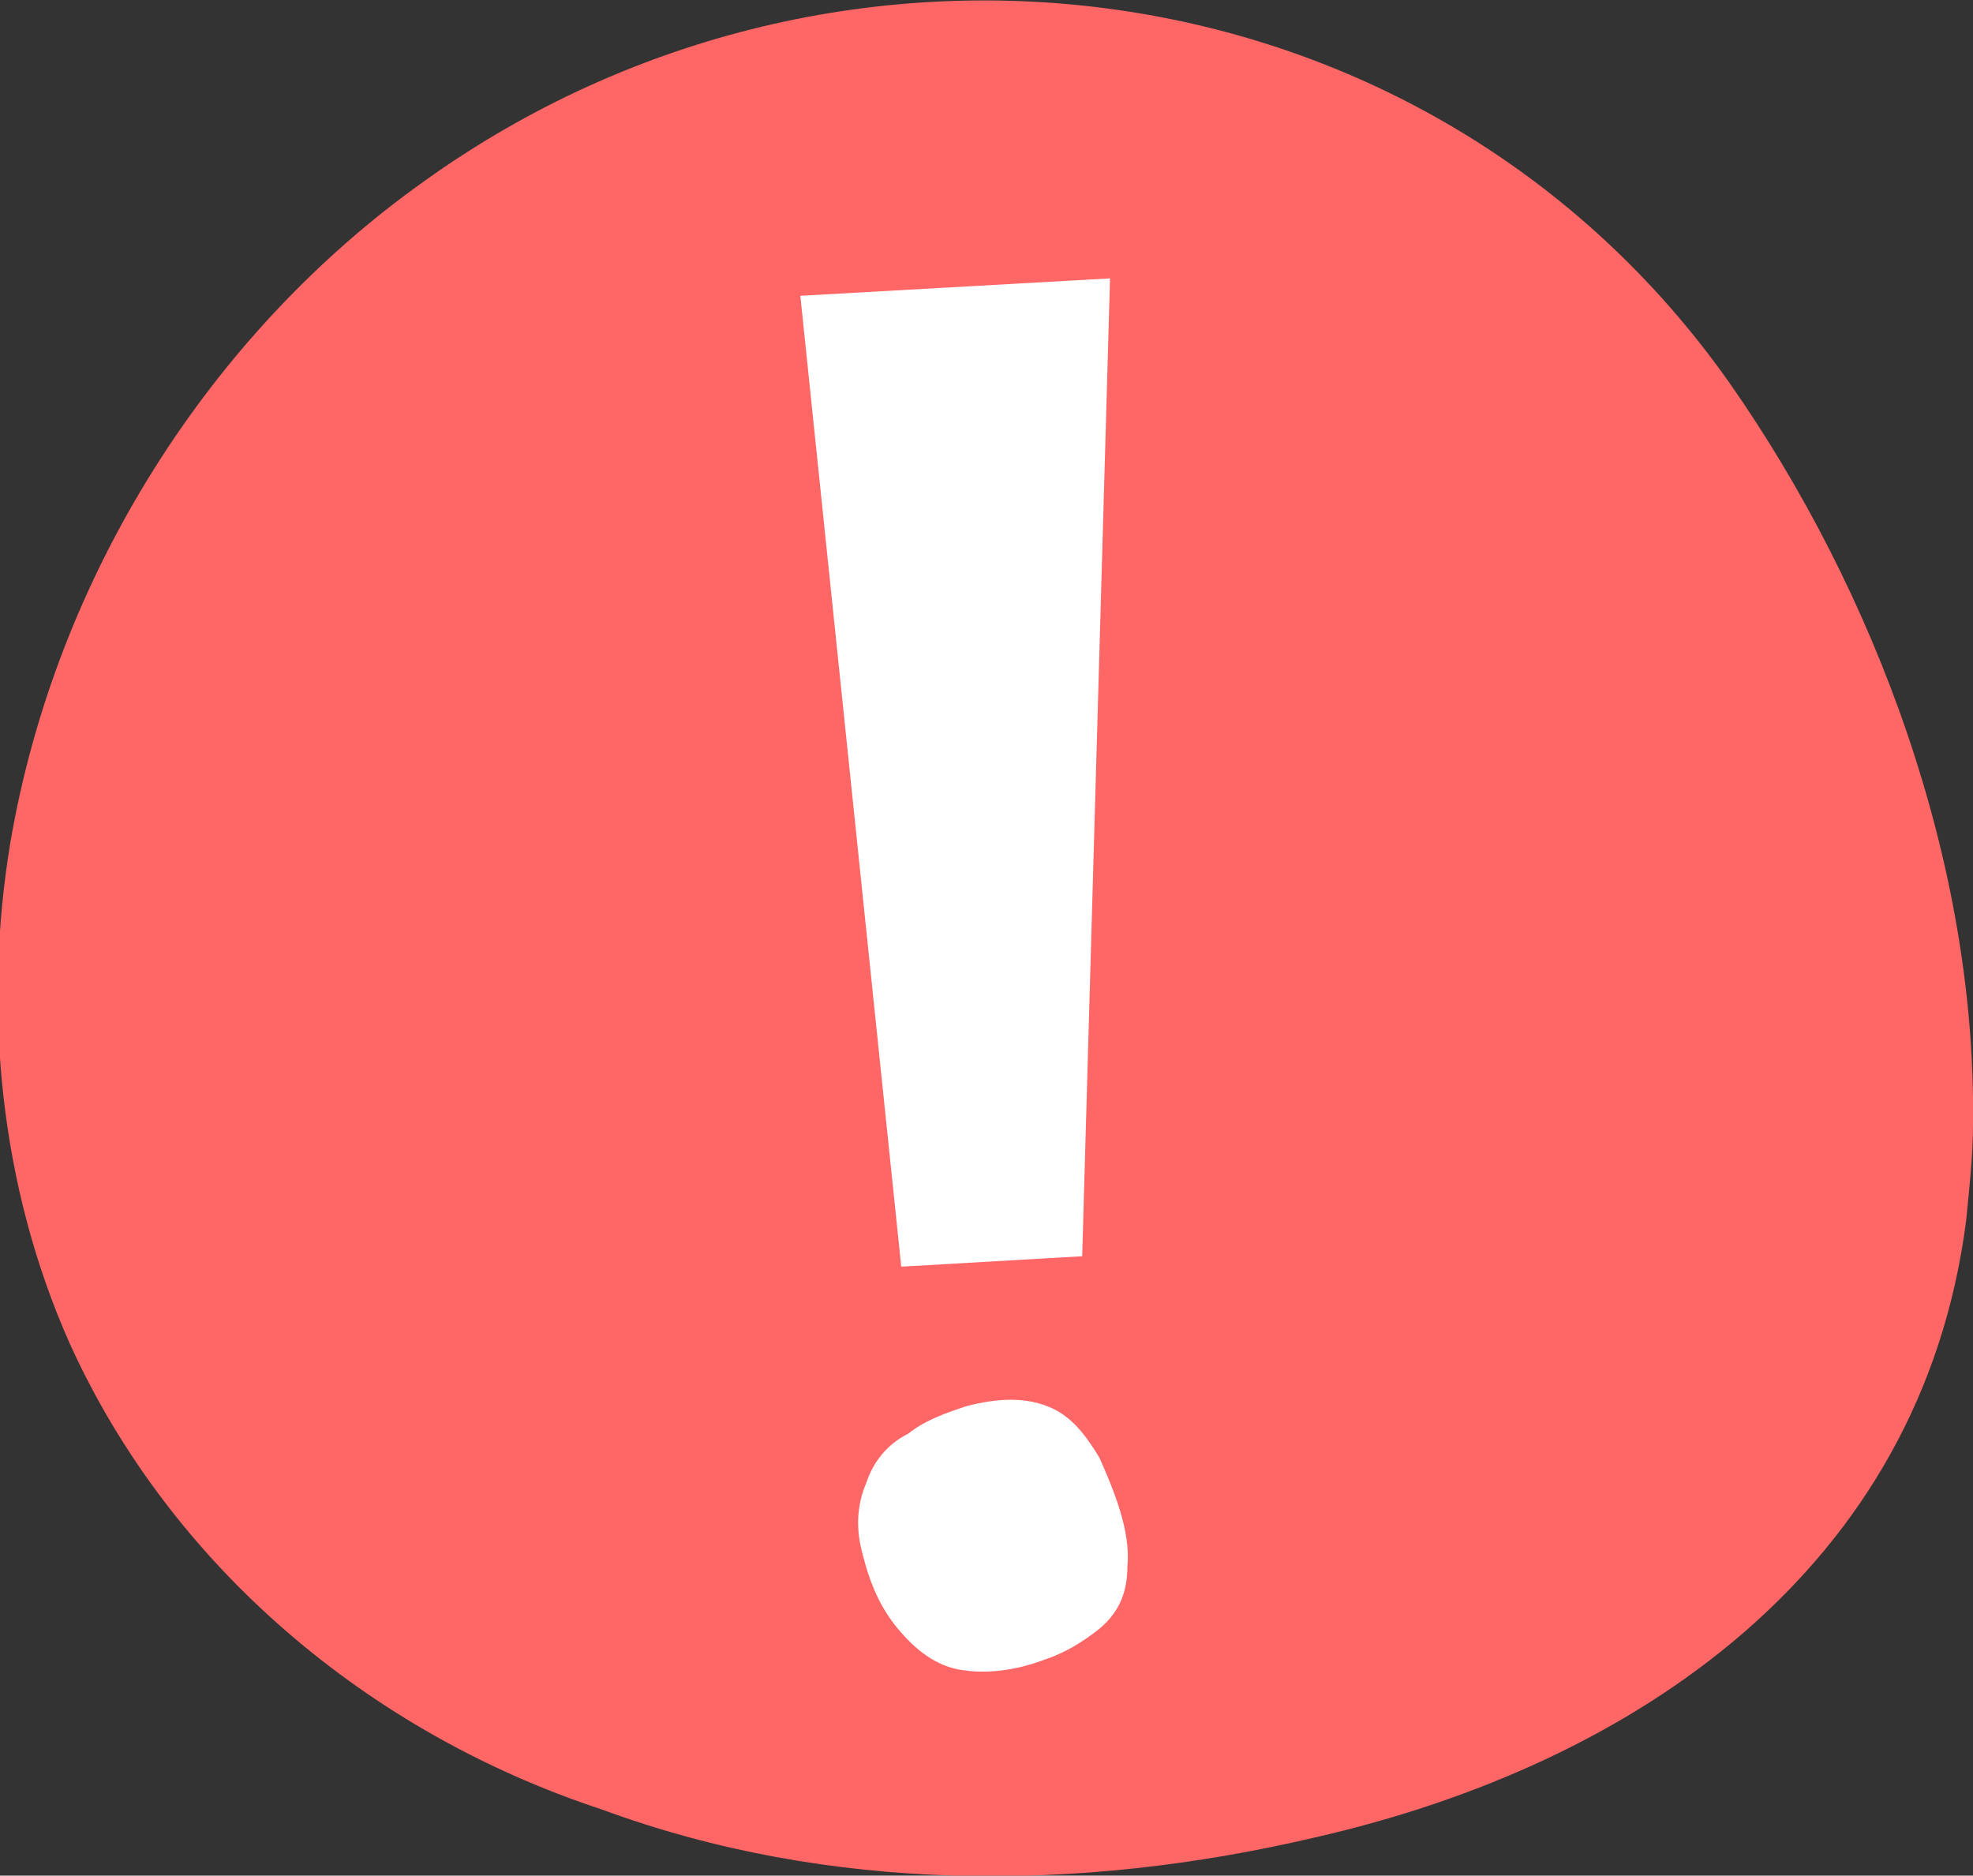 <?xml version="1.0" encoding="utf-8"?>
<!-- Generator: Adobe Illustrator 21.1.0, SVG Export Plug-In . SVG Version: 6.00 Build 0)  -->
<svg version="1.1" id="Layer_1" xmlns="http://www.w3.org/2000/svg" xmlns:xlink="http://www.w3.org/1999/xlink" x="0px" y="0px"
	 viewBox="0 0 56.7 53.9" style="enable-background:new 0 0 56.7 53.9;" xml:space="preserve">
<rect x="0" y="0" width="56.7" height="53.9" fill="#333333" stroke="none"/>
<style type="text/css">
	.st0{fill:#FF6666;}
	.st1{fill:#FFFFFF;}
</style>
<g>
	<path class="st0" d="M56.7,32.3c0,0.9-0.1,1.8-0.2,2.8c-1.3,10-9.5,15.6-18.7,17.7c-6.8,1.6-14,1.6-20.5-0.8
		C10.6,49.8,4.9,45,2,38.6c-2-4.5-2.5-9.6-1.7-14.4C1.6,16.6,6,9.6,12.2,5.2c12-8.6,28.9-6.4,37.5,5.8C53.9,17,56.8,24.8,56.7,32.3z
		"/>
	<polygon class="st1" points="23,8.5 25.9,36.4 31.1,36.1 31.9,8 	"/>
	<path class="st1" d="M32.4,45c0,0.7-0.2,1.3-0.8,1.8c-0.5,0.4-1,0.7-1.6,0.9c-0.8,0.3-1.6,0.4-2.3,0.3c-0.8-0.1-1.4-0.6-1.9-1.2
		c-0.5-0.6-0.8-1.3-1-2.1c-0.2-0.7-0.2-1.4,0.1-2.1c0.2-0.6,0.6-1.1,1.2-1.4c0.5-0.4,1.1-0.6,1.7-0.8c0.8-0.2,1.7-0.3,2.5,0.1
		c0.6,0.3,1,0.9,1.3,1.4C32,42.8,32.5,44,32.4,45z"/>
</g>
</svg>
